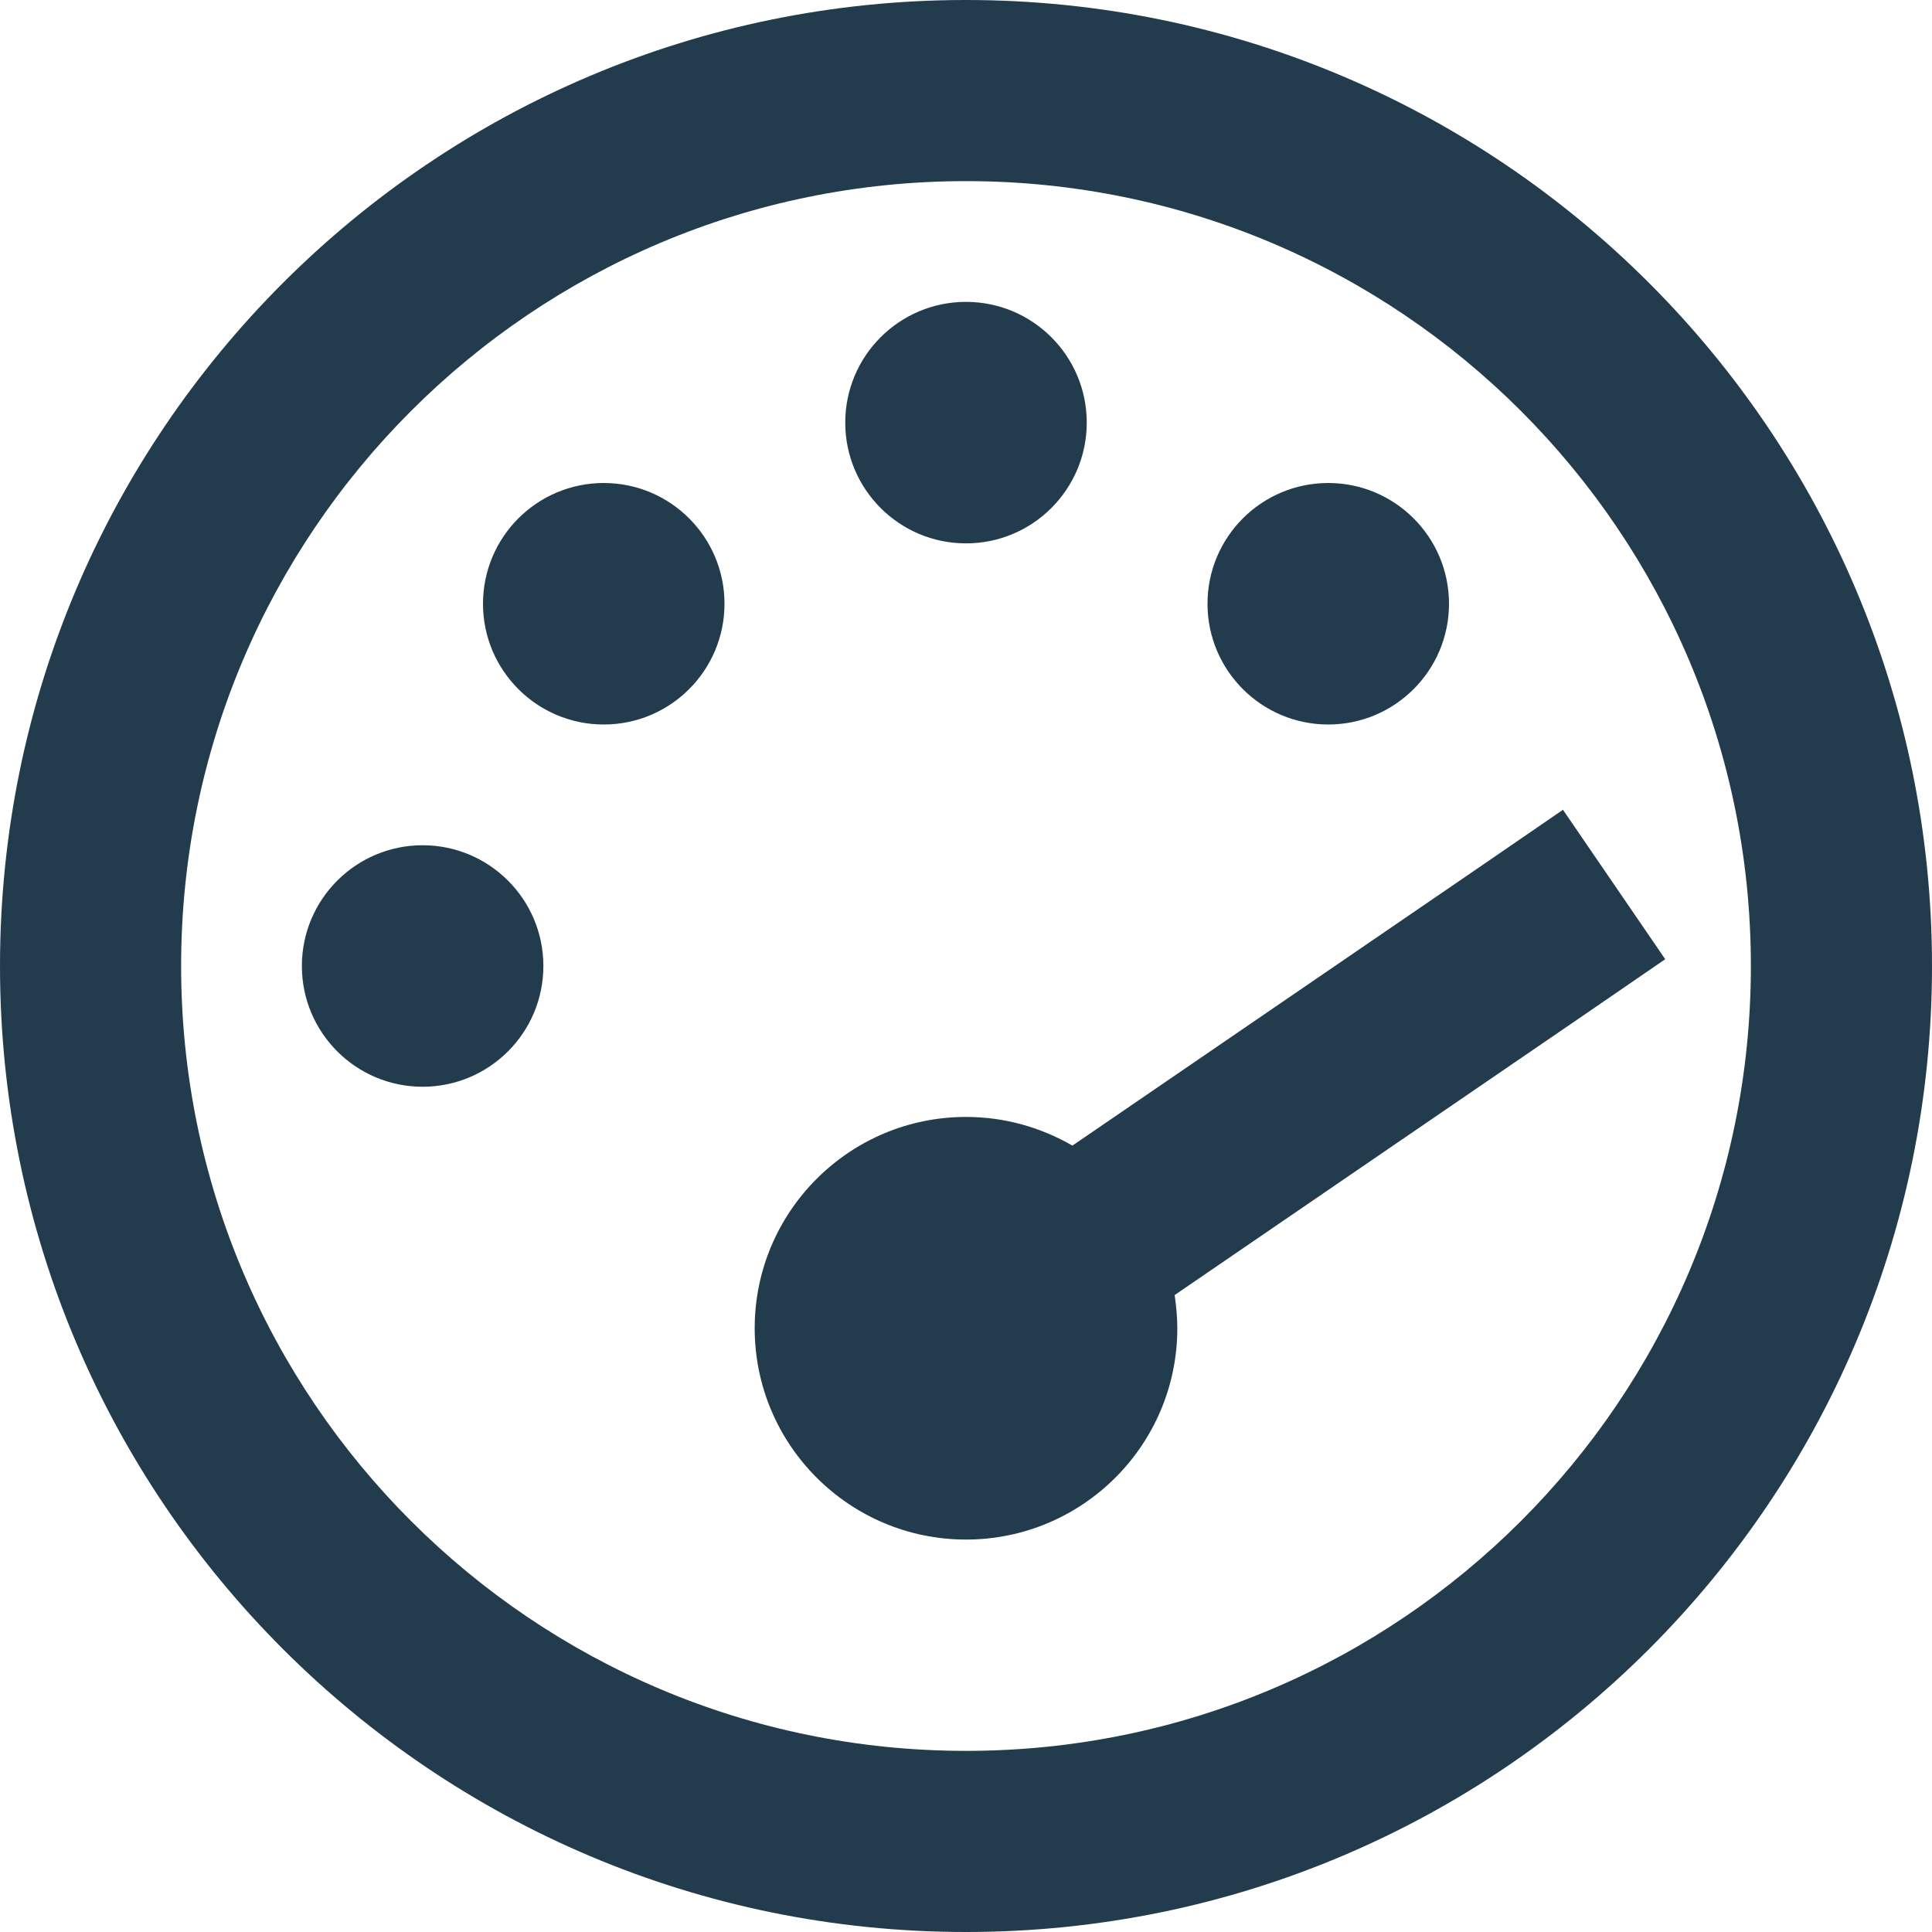 <?xml version="1.0" encoding="UTF-8"?>
<svg id="Layer_1" xmlns="http://www.w3.org/2000/svg" version="1.1" viewBox="0 0 512 512">
  <!-- Generator: Adobe Illustrator 29.6.0, SVG Export Plug-In . SVG Version: 2.1.1 Build 207)  -->
  <path d="M256,464c114.88,0,208-93.12,208-208S370.88,48,256,48,48,141.12,48,256s93.12,208,208,208ZM256,0c141.38,0,256,114.62,256,256s-114.62,256-256,256S0,397.38,0,256,114.62,0,256,0ZM288,112c0,17.67-14.33,32-32,32s-32-14.33-32-32,14.33-32,32-32,32,14.33,32,32ZM256,408c-30.9,0-56-25.1-56-56s25.1-56,56-56c10.3,0,19.9,2.8,28.2,7.6l110.2-75.4,19.8-13.6,27.1,39.6-19.8,13.6-110.2,75.4c.4,2.9.7,5.8.7,8.8,0,30.9-25.1,56-56,56ZM384,160c0,17.67-14.33,32-32,32s-32-14.33-32-32,14.33-32,32-32,32,14.33,32,32ZM112,224c17.67,0,32,14.33,32,32s-14.33,32-32,32-32-14.33-32-32,14.33-32,32-32ZM192,160c0,17.67-14.33,32-32,32s-32-14.33-32-32,14.33-32,32-32,32,14.33,32,32Z" style="fill: #223c4e;"/>
</svg>